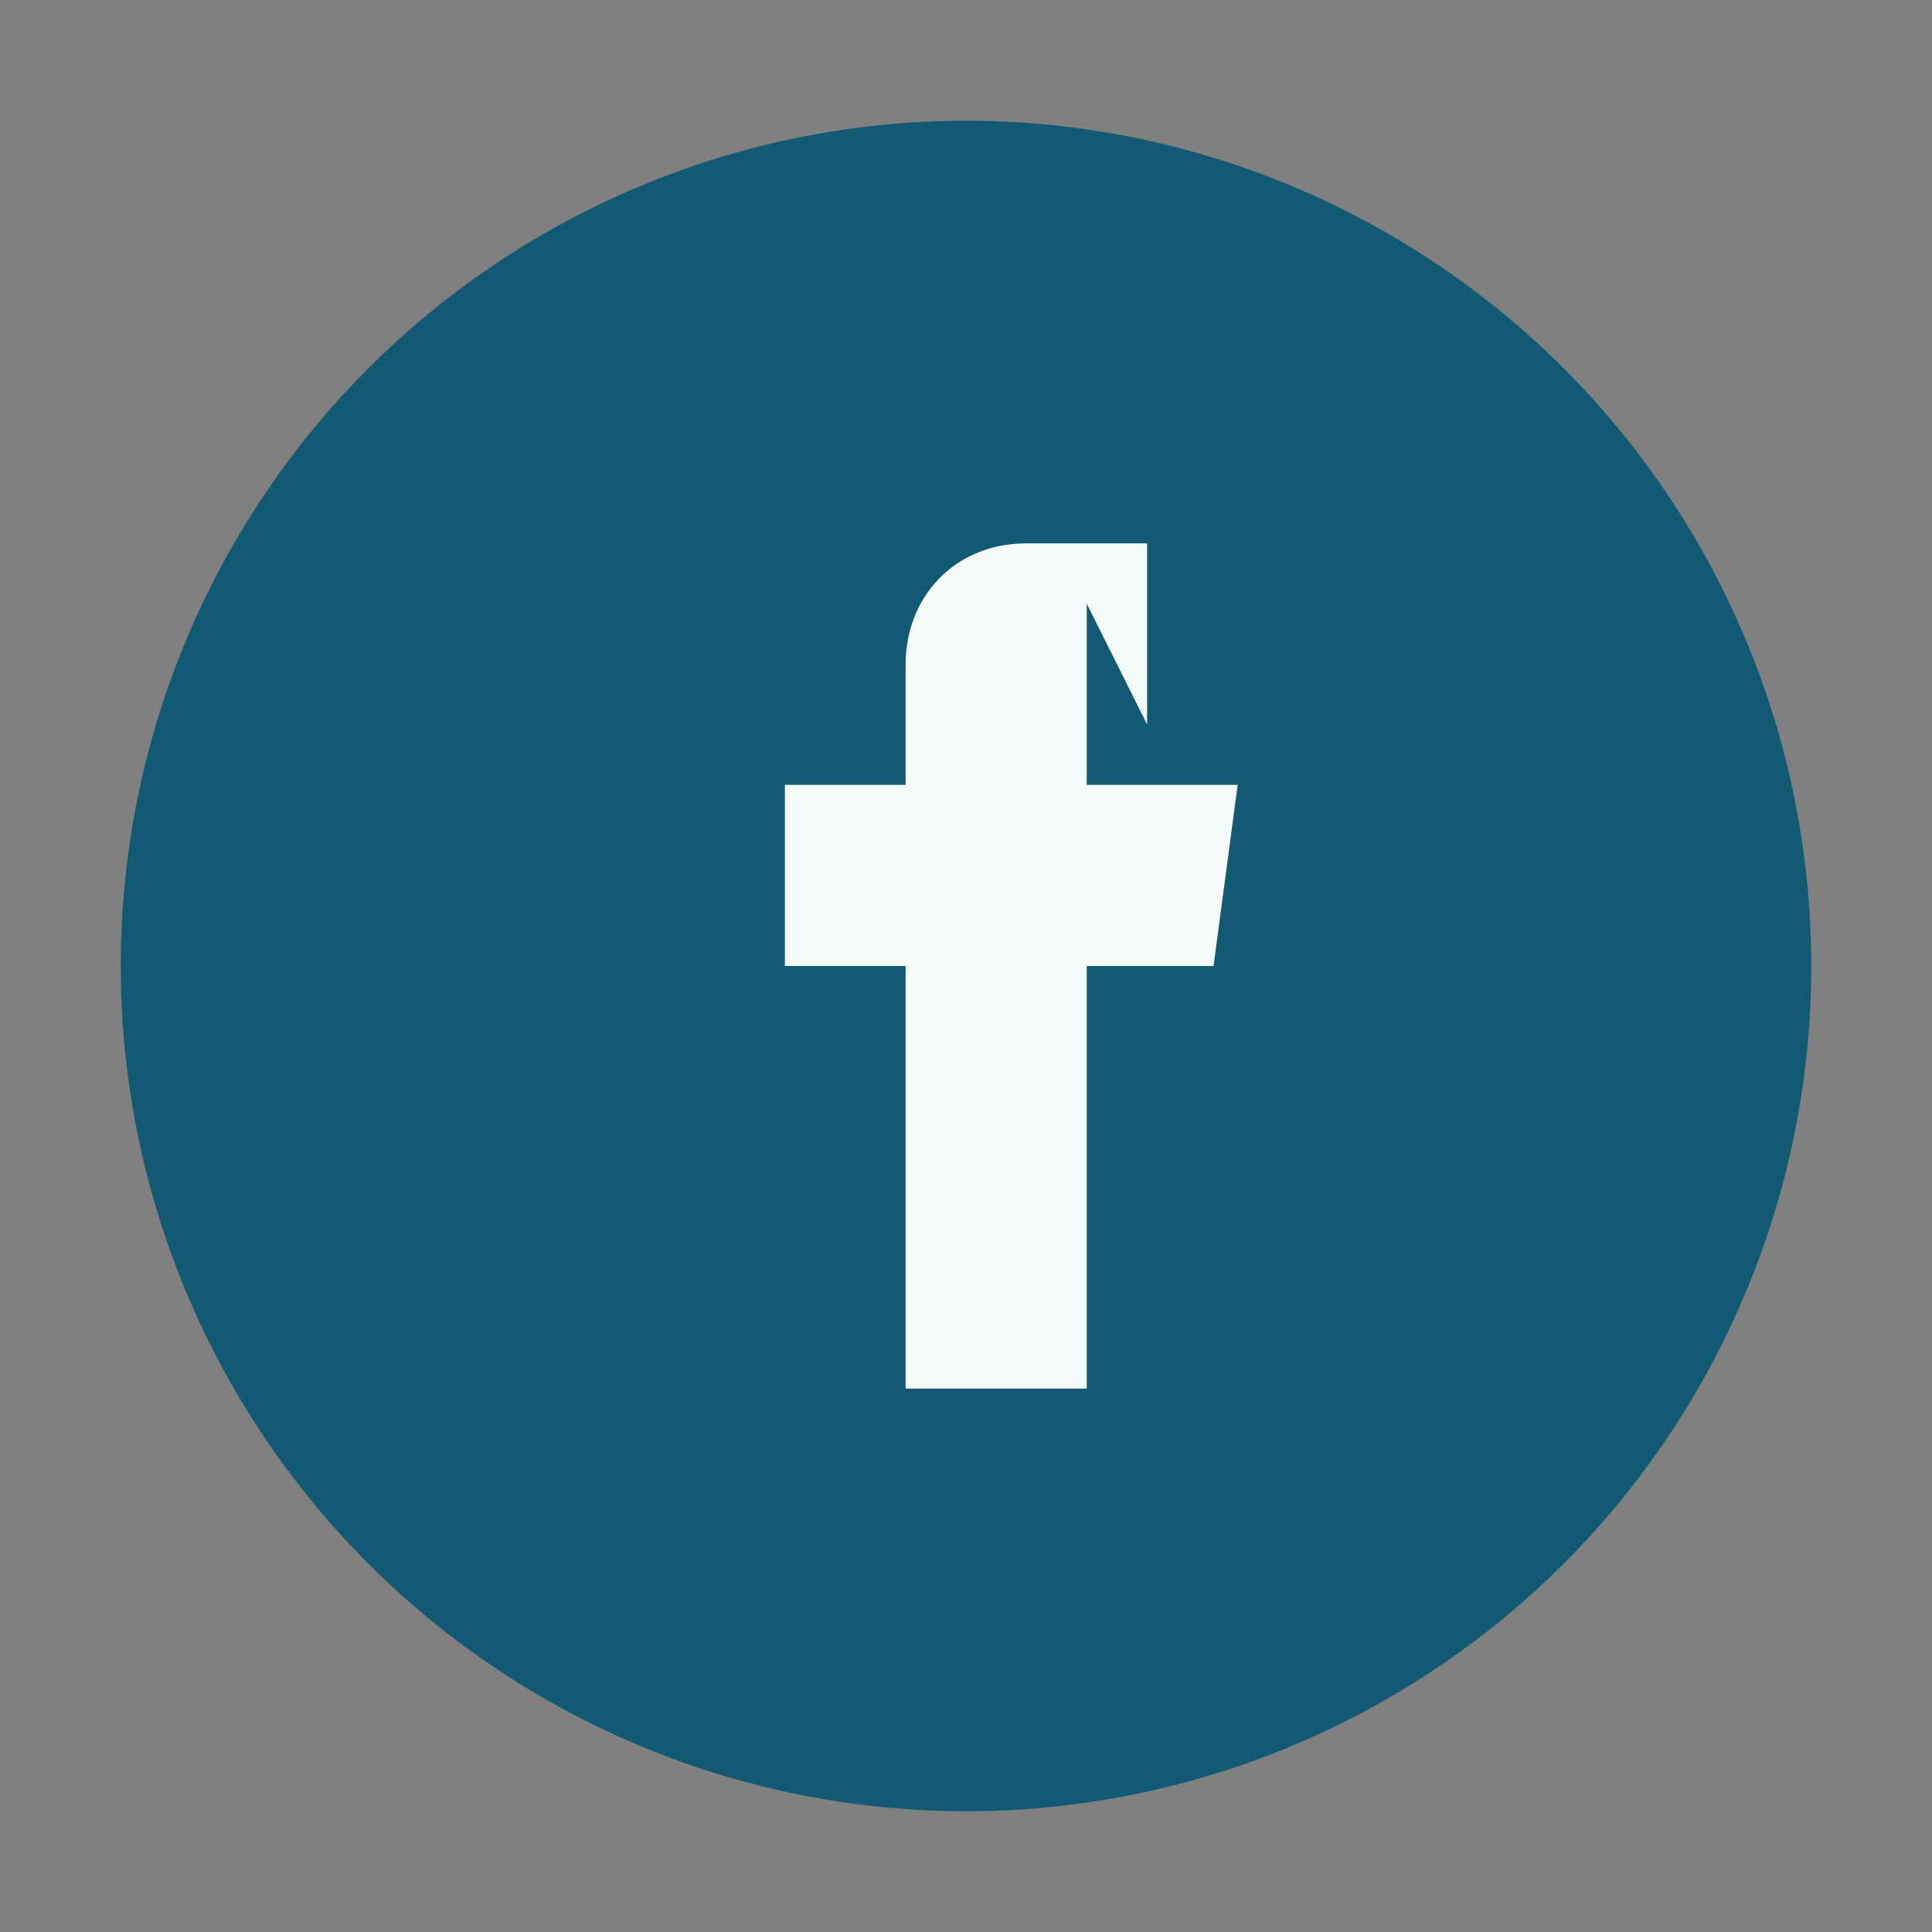 <?xml version="1.0" encoding="UTF-8"?>
<svg xmlns="http://www.w3.org/2000/svg" width="32" height="32" viewBox="0 0 32 32"><rect x="0" y="0" width="32" height="32" fill="#808080" stroke="none"/><circle cx="16" cy="16" r="14" fill="#125A73"/><path fill="#F5FAFA" d="M18 10v3h2.5l-.4 3H18v7h-3v-7h-2v-3h2v-2c0-1.1.8-2 2-2h2v3z"/></svg>